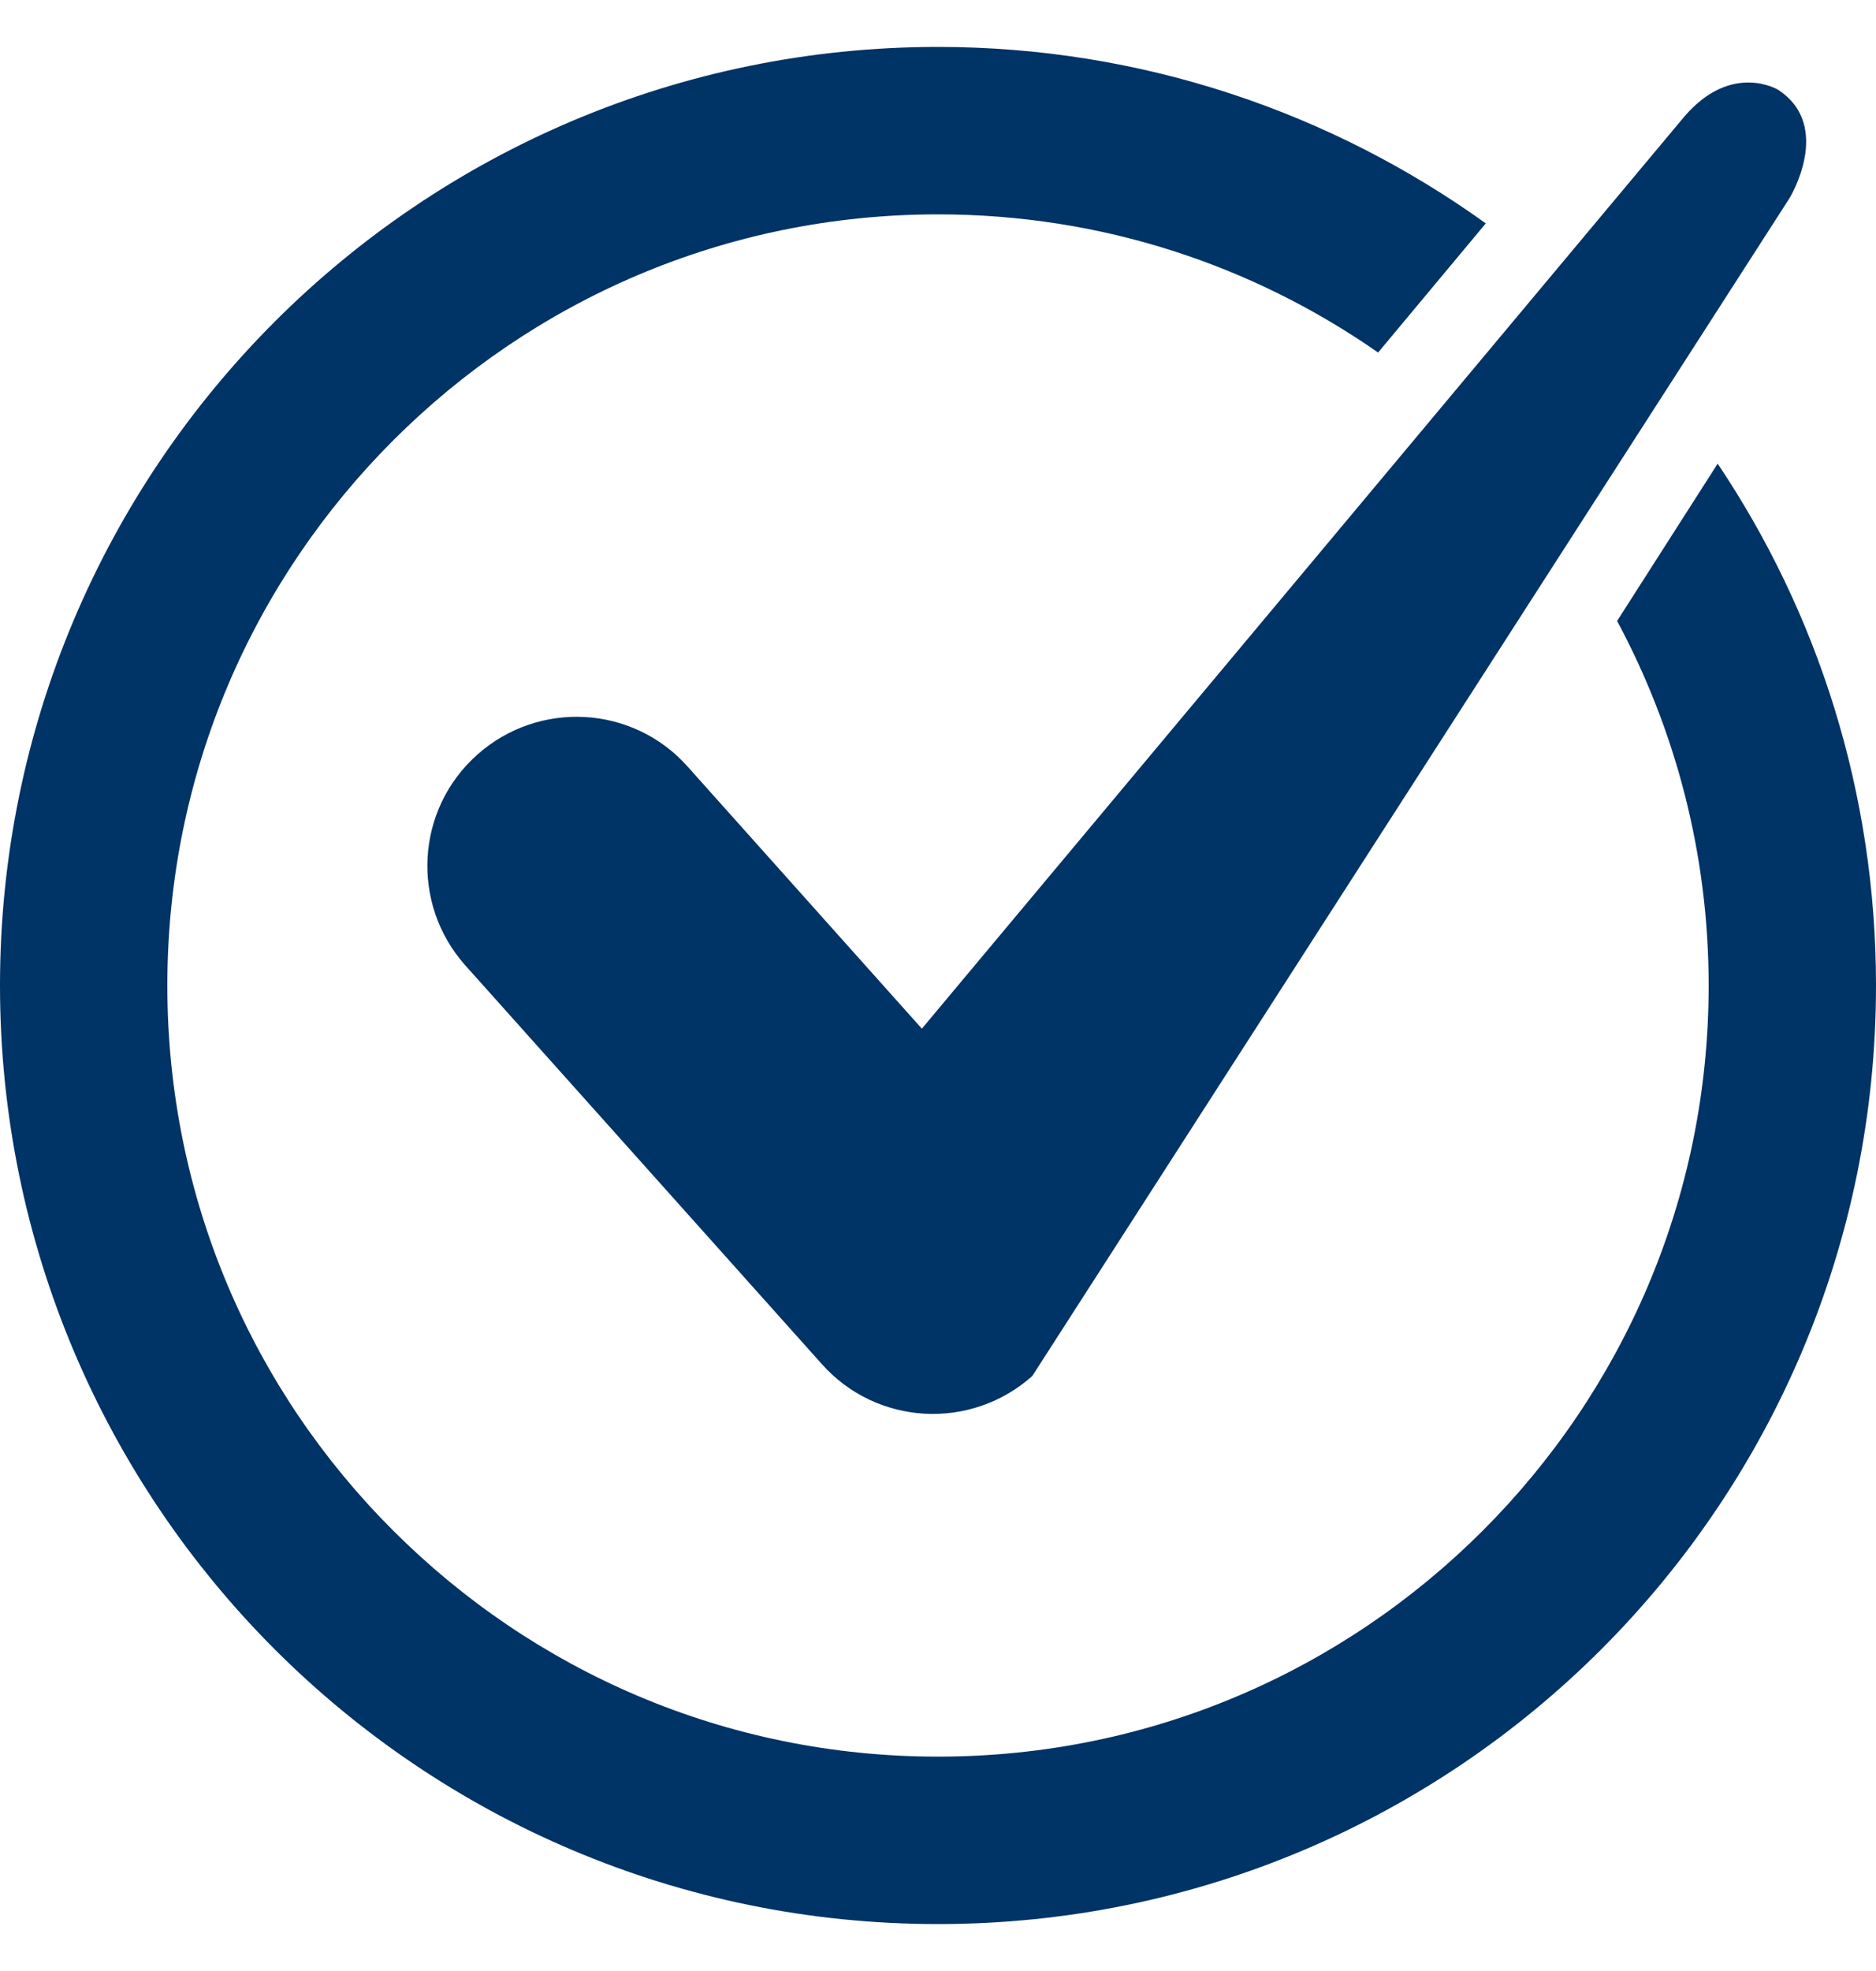 <svg width="20" height="21" viewBox="0 0 20 21" fill="none" xmlns="http://www.w3.org/2000/svg">
    <path d="M9.828 10.96L7.332 8.169C6.748 7.512 5.744 7.457 5.088 8.041C4.431 8.625 4.376 9.629 4.96 10.285L8.761 14.533C9.345 15.189 10.348 15.245 11.005 14.661L19.077 2.113C19.077 2.113 19.549 1.345 18.957 0.957C18.957 0.957 18.465 0.656 17.961 1.237L9.828 10.96ZM18.312 4.94L17.24 6.616C17.86 7.772 18.216 9.092 18.216 10.5C18.216 12.772 17.296 14.82 15.808 16.308C14.32 17.796 12.268 18.716 10 18.716C7.728 18.716 5.68 17.796 4.192 16.308C2.7 14.82 1.784 12.772 1.784 10.5C1.784 8.228 2.704 6.18 4.192 4.692C5.68 3.204 7.728 2.284 10 2.284C11.748 2.284 13.36 2.828 14.692 3.756L15.84 2.38C14.196 1.2 12.176 0.5 10 0.5C7.24 0.5 4.736 1.62 2.928 3.428C1.12 5.236 0 7.74 0 10.5C0 13.26 1.12 15.764 2.928 17.572C4.736 19.38 7.24 20.5 10 20.5C12.76 20.5 15.264 19.38 17.072 17.572C18.88 15.764 20 13.26 20 10.5C20 8.444 19.38 6.532 18.312 4.94Z" fill="#036"/>
</svg>